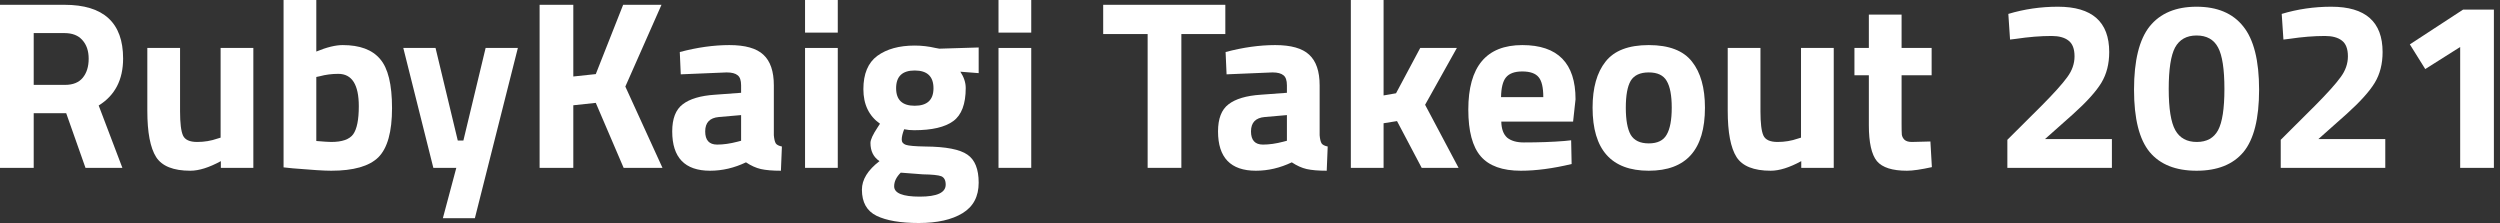 <svg width="213" height="19" viewBox="0 0 213 19" fill="none" xmlns="http://www.w3.org/2000/svg">
  <rect x="0" y="0" width="213" height="19" fill="#333333" stroke="none"/>
  <path d="M2.872 9.643V14.301H0V0.409H5.494C8.824 0.409 10.489 1.934 10.489 4.985C10.489 6.796 9.796 8.131 8.408 8.989L10.427 14.301H7.284L5.64 9.643H2.872ZM5.536 7.232C6.216 7.232 6.722 7.028 7.055 6.619C7.388 6.211 7.555 5.673 7.555 5.005C7.555 4.338 7.375 3.807 7.014 3.412C6.667 3.017 6.16 2.819 5.494 2.819H2.872V7.232H5.536Z" fill="white"/>
  <path d="M18.796 4.086H21.585V14.301H18.817V13.729C17.818 14.274 16.951 14.546 16.215 14.546C14.772 14.546 13.801 14.158 13.302 13.382C12.802 12.592 12.552 11.277 12.552 9.439V4.086H15.341V9.48C15.341 10.488 15.424 11.175 15.591 11.543C15.757 11.911 16.16 12.095 16.798 12.095C17.409 12.095 17.984 11.999 18.525 11.809L18.796 11.727V4.086Z" fill="white"/>
  <path d="M29.197 3.841C30.654 3.841 31.715 4.236 32.381 5.026C33.061 5.802 33.401 7.198 33.401 9.214C33.401 11.23 33.012 12.626 32.235 13.402C31.458 14.165 30.119 14.546 28.218 14.546C27.622 14.546 26.533 14.478 24.951 14.342L24.16 14.26V0H26.949V4.392C27.837 4.025 28.586 3.841 29.197 3.841ZM28.218 12.095C29.148 12.095 29.772 11.877 30.091 11.441C30.411 10.991 30.57 10.195 30.57 9.051C30.57 7.212 29.988 6.292 28.822 6.292C28.267 6.292 27.74 6.361 27.24 6.497L26.949 6.558V12.013C27.587 12.067 28.01 12.095 28.218 12.095Z" fill="white"/>
  <path d="M34.361 4.086H37.108L39.002 11.972H39.481L41.375 4.086H44.122L40.459 18.591H37.732L38.877 14.301H36.921L34.361 4.086Z" fill="white"/>
  <path d="M48.846 14.301H45.974V0.409H48.846V6.517L50.761 6.313L53.092 0.409H56.359L53.279 7.375L56.443 14.301H53.134L50.761 8.765L48.846 8.969V14.301Z" fill="white"/>
  <path d="M65.931 7.273V11.523C65.959 11.85 66.014 12.081 66.097 12.217C66.181 12.34 66.354 12.428 66.618 12.483L66.534 14.546C65.827 14.546 65.258 14.499 64.828 14.403C64.412 14.308 63.988 14.117 63.558 13.831C62.559 14.308 61.539 14.546 60.499 14.546C58.348 14.546 57.273 13.429 57.273 11.196C57.273 10.106 57.571 9.337 58.168 8.887C58.764 8.424 59.68 8.152 60.915 8.07L63.142 7.906V7.273C63.142 6.851 63.045 6.565 62.851 6.415C62.656 6.252 62.344 6.17 61.914 6.17L58.001 6.333L57.918 4.433C59.403 4.038 60.811 3.841 62.143 3.841C63.489 3.841 64.453 4.113 65.036 4.658C65.633 5.203 65.931 6.075 65.931 7.273ZM61.248 9.97C60.471 10.038 60.083 10.447 60.083 11.196C60.083 11.945 60.422 12.319 61.102 12.319C61.63 12.319 62.206 12.238 62.83 12.074L63.142 11.992V9.806L61.248 9.97Z" fill="white"/>
  <path d="M68.59 14.301V4.086H71.378V14.301H68.59ZM68.59 2.779V0H71.378V2.779H68.59Z" fill="white"/>
  <path d="M83.383 15.568C83.383 16.739 82.925 17.604 82.01 18.162C81.094 18.721 79.852 19 78.284 19C76.73 19 75.53 18.796 74.684 18.387C73.851 17.979 73.435 17.236 73.435 16.16C73.435 15.302 73.934 14.492 74.933 13.729C74.42 13.389 74.163 12.871 74.163 12.176C74.163 11.904 74.371 11.454 74.788 10.828L74.975 10.542C74.031 9.875 73.56 8.894 73.56 7.6C73.56 6.292 73.955 5.346 74.746 4.76C75.551 4.175 76.612 3.882 77.93 3.882C78.527 3.882 79.117 3.95 79.699 4.086L80.032 4.147L83.383 4.045V6.231L81.822 6.109C82.127 6.572 82.28 7.035 82.28 7.498C82.28 8.86 81.926 9.8 81.219 10.317C80.511 10.835 79.401 11.094 77.889 11.094C77.57 11.094 77.285 11.066 77.035 11.012C76.897 11.366 76.827 11.659 76.827 11.89C76.827 12.108 76.945 12.258 77.181 12.34C77.417 12.421 77.972 12.469 78.846 12.483C80.594 12.496 81.787 12.728 82.426 13.177C83.064 13.613 83.383 14.41 83.383 15.568ZM76.182 15.874C76.182 16.46 76.91 16.753 78.367 16.753C79.838 16.753 80.573 16.412 80.573 15.731C80.573 15.363 80.449 15.125 80.199 15.016C79.949 14.921 79.422 14.866 78.617 14.853L76.744 14.71C76.369 15.077 76.182 15.466 76.182 15.874ZM76.349 7.518C76.349 8.513 76.876 9.01 77.93 9.01C78.999 9.01 79.533 8.513 79.533 7.518C79.533 6.51 78.999 6.006 77.93 6.006C76.876 6.006 76.349 6.51 76.349 7.518Z" fill="white"/>
  <path d="M85.073 14.301V4.086H87.862V14.301H85.073ZM85.073 2.779V0H87.862V2.779H85.073Z" fill="white"/>
  <path d="M93.992 2.901V0.409H104.398V2.901H100.652V14.301H97.779V2.901H93.992Z" fill="white"/>
  <path d="M112.433 7.273V11.523C112.461 11.85 112.517 12.081 112.6 12.217C112.683 12.34 112.857 12.428 113.12 12.483L113.037 14.546C112.329 14.546 111.76 14.499 111.33 14.403C110.914 14.308 110.491 14.117 110.061 13.831C109.062 14.308 108.042 14.546 107.001 14.546C104.851 14.546 103.776 13.429 103.776 11.196C103.776 10.106 104.074 9.337 104.67 8.887C105.267 8.424 106.183 8.152 107.418 8.07L109.645 7.906V7.273C109.645 6.851 109.547 6.565 109.353 6.415C109.159 6.252 108.847 6.17 108.417 6.17L104.504 6.333L104.421 4.433C105.905 4.038 107.314 3.841 108.646 3.841C109.991 3.841 110.956 4.113 111.539 4.658C112.135 5.203 112.433 6.075 112.433 7.273ZM107.751 9.97C106.974 10.038 106.585 10.447 106.585 11.196C106.585 11.945 106.925 12.319 107.605 12.319C108.132 12.319 108.708 12.238 109.332 12.074L109.645 11.992V9.806L107.751 9.97Z" fill="white"/>
  <path d="M117.881 14.301H115.092V0H117.881V8.131L118.942 7.947L121.003 4.086H124.125L121.419 8.928L124.27 14.301H121.128L119.026 10.317L117.881 10.501V14.301Z" fill="white"/>
  <path d="M127.91 10.358C127.923 10.985 128.09 11.441 128.409 11.727C128.742 11.999 129.214 12.136 129.824 12.136C131.115 12.136 132.266 12.095 133.279 12.013L133.862 11.952L133.903 13.974C132.308 14.356 130.865 14.546 129.575 14.546C128.007 14.546 126.869 14.138 126.161 13.32C125.454 12.503 125.1 11.175 125.1 9.337C125.1 5.673 126.633 3.841 129.699 3.841C132.724 3.841 134.236 5.38 134.236 8.458L134.028 10.358H127.91ZM131.489 8.274C131.489 7.457 131.357 6.892 131.094 6.578C130.83 6.252 130.365 6.088 129.699 6.088C129.047 6.088 128.582 6.258 128.305 6.599C128.041 6.926 127.903 7.484 127.889 8.274H131.489Z" fill="white"/>
  <path d="M136.792 5.251C137.527 4.311 138.755 3.841 140.475 3.841C142.196 3.841 143.424 4.311 144.159 5.251C144.894 6.177 145.262 7.484 145.262 9.173C145.262 12.755 143.667 14.546 140.475 14.546C137.284 14.546 135.688 12.755 135.688 9.173C135.688 7.484 136.056 6.177 136.792 5.251ZM138.935 11.482C139.227 11.972 139.74 12.217 140.475 12.217C141.211 12.217 141.717 11.972 141.995 11.482C142.286 10.991 142.432 10.222 142.432 9.173C142.432 8.124 142.286 7.362 141.995 6.885C141.717 6.408 141.211 6.17 140.475 6.17C139.74 6.17 139.227 6.408 138.935 6.885C138.658 7.362 138.519 8.124 138.519 9.173C138.519 10.222 138.658 10.991 138.935 11.482Z" fill="white"/>
  <path d="M153.446 4.086H156.235V14.301H153.467V13.729C152.468 14.274 151.601 14.546 150.865 14.546C149.422 14.546 148.451 14.158 147.952 13.382C147.452 12.592 147.202 11.277 147.202 9.439V4.086H149.991V9.48C149.991 10.488 150.074 11.175 150.241 11.543C150.407 11.911 150.81 12.095 151.448 12.095C152.059 12.095 152.634 11.999 153.176 11.809L153.446 11.727V4.086Z" fill="white"/>
  <path d="M164.575 6.415H162.015V10.603C162.015 11.012 162.022 11.305 162.036 11.482C162.064 11.645 162.14 11.788 162.265 11.911C162.404 12.033 162.612 12.095 162.889 12.095L164.471 12.054L164.596 14.24C163.666 14.444 162.959 14.546 162.473 14.546C161.224 14.546 160.371 14.274 159.913 13.729C159.455 13.171 159.226 12.149 159.226 10.665V6.415H157.998V4.086H159.226V1.246H162.015V4.086H164.575V6.415Z" fill="white"/>
  <path d="M179.934 14.301H171.027V11.911L173.961 8.989C175.002 7.941 175.723 7.137 176.126 6.578C176.542 6.02 176.75 5.428 176.75 4.801C176.75 4.161 176.577 3.711 176.23 3.453C175.897 3.194 175.418 3.065 174.794 3.065C173.864 3.065 172.851 3.146 171.755 3.31L171.256 3.371L171.11 1.185C172.47 0.776 173.878 0.572 175.335 0.572C178.249 0.572 179.705 1.859 179.705 4.433C179.705 5.441 179.483 6.313 179.039 7.048C178.595 7.784 177.791 8.676 176.625 9.725L174.232 11.85H179.934V14.301Z" fill="white"/>
  <path d="M183.151 2.247C184.053 1.13 185.385 0.572 187.147 0.572C188.909 0.572 190.234 1.13 191.122 2.247C192.024 3.364 192.475 5.162 192.475 7.641C192.475 10.106 192.031 11.877 191.143 12.953C190.255 14.015 188.923 14.546 187.147 14.546C185.371 14.546 184.039 14.015 183.151 12.953C182.263 11.877 181.819 10.106 181.819 7.641C181.819 5.162 182.263 3.364 183.151 2.247ZM189.52 7.58C189.52 5.891 189.34 4.713 188.979 4.045C188.618 3.364 188.008 3.024 187.147 3.024C186.301 3.024 185.69 3.364 185.316 4.045C184.955 4.726 184.775 5.904 184.775 7.58C184.775 9.255 184.962 10.426 185.337 11.094C185.711 11.761 186.322 12.095 187.168 12.095C188.014 12.095 188.618 11.761 188.979 11.094C189.34 10.426 189.52 9.255 189.52 7.58Z" fill="white"/>
  <path d="M203.226 14.301H194.319V11.911L197.253 8.989C198.294 7.941 199.015 7.137 199.418 6.578C199.834 6.02 200.042 5.428 200.042 4.801C200.042 4.161 199.869 3.711 199.522 3.453C199.189 3.194 198.71 3.065 198.086 3.065C197.156 3.065 196.143 3.146 195.047 3.31L194.548 3.371L194.402 1.185C195.762 0.776 197.17 0.572 198.627 0.572C201.54 0.572 202.997 1.859 202.997 4.433C202.997 5.441 202.775 6.313 202.331 7.048C201.887 7.784 201.083 8.676 199.917 9.725L197.524 11.85H203.226V14.301Z" fill="white"/>
  <path d="M212.479 0.817V14.301H209.607V4.004L206.631 5.884L205.319 3.78L209.856 0.817H212.479Z" fill="white"/>
</svg>
